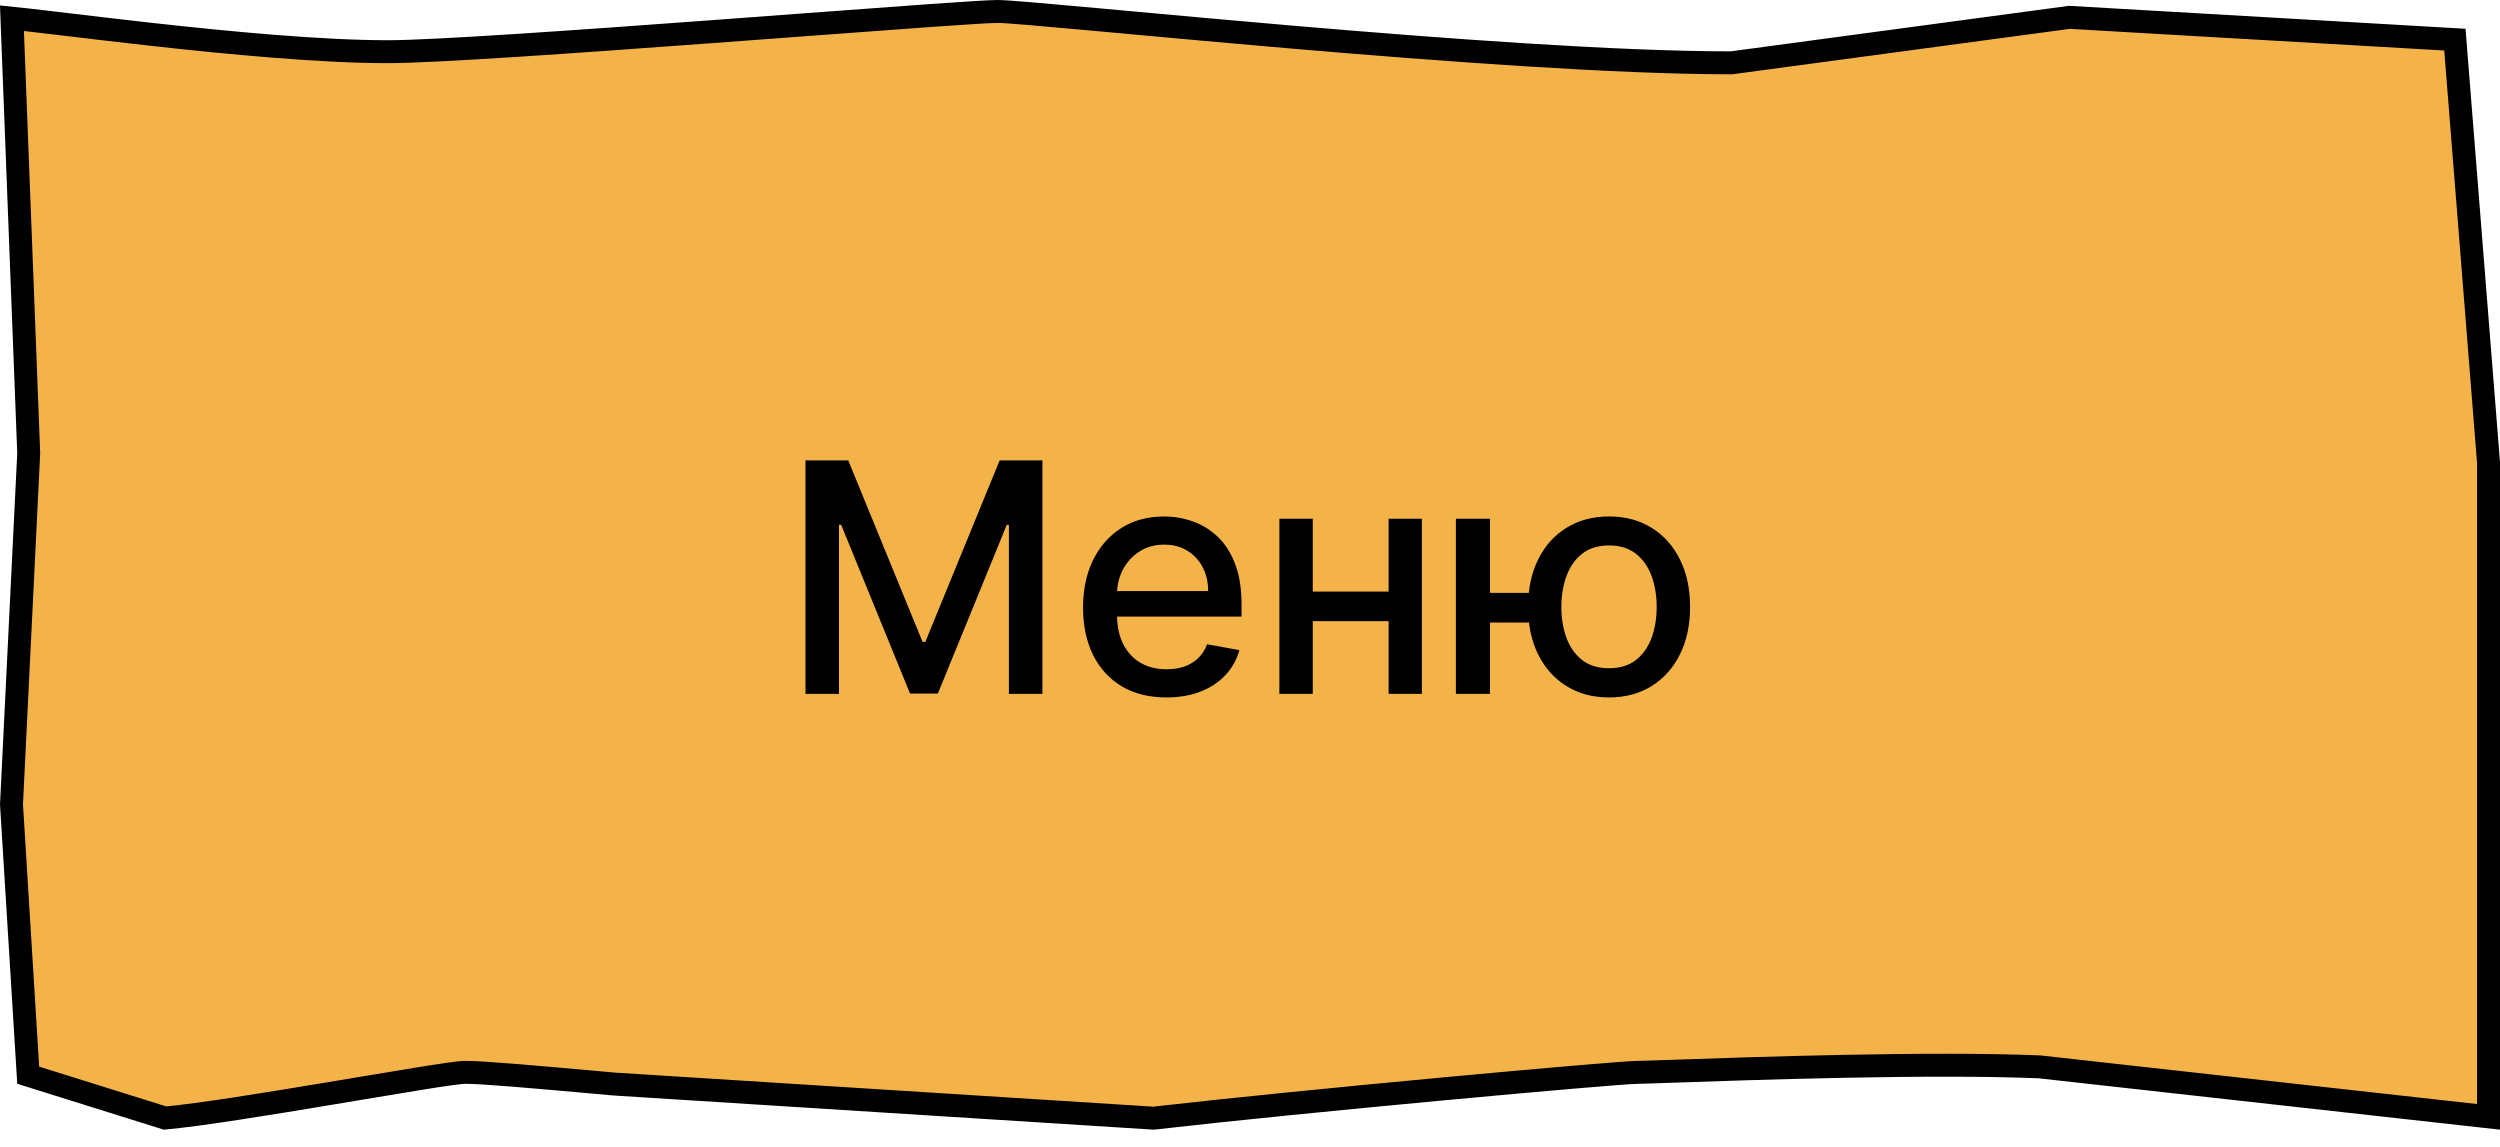<?xml version="1.0" encoding="UTF-8"?> <svg xmlns="http://www.w3.org/2000/svg" width="109" height="50" viewBox="0 0 109 50" fill="none"><path d="M1.251 19.778L1.252 19.756L1.251 19.735L0.521 0.793C0.911 0.832 1.486 0.898 2.215 0.985C2.447 1.012 2.692 1.041 2.949 1.072C4.008 1.199 5.273 1.35 6.633 1.501C10.009 1.876 14.001 2.254 16.914 2.254C18.918 2.254 25.17 1.813 31.098 1.376C32.369 1.282 33.624 1.188 34.82 1.099C39.238 0.77 42.855 0.5 43.495 0.5C43.885 0.5 45.434 0.636 47.752 0.848C48.128 0.882 48.524 0.918 48.936 0.956C51.042 1.149 53.596 1.383 56.331 1.618C62.866 2.177 70.459 2.739 75.462 2.739H75.495L75.528 2.734L90.226 0.756L107.033 1.728L108.5 20.169V42.537V48.695L88.948 46.518L88.931 46.516L88.914 46.515C84.137 46.315 76.237 46.591 72.916 46.707C72.105 46.735 71.567 46.754 71.414 46.754C71.177 46.754 70.125 46.835 68.629 46.963C67.114 47.092 65.106 47.273 62.924 47.476C58.579 47.881 53.534 48.379 50.295 48.752L26.764 47.263C26.468 47.236 26.172 47.21 25.877 47.183C23.411 46.963 21.071 46.754 20.297 46.754C20.149 46.754 19.872 46.788 19.542 46.834C19.196 46.883 18.746 46.953 18.225 47.038C17.478 47.158 16.577 47.309 15.609 47.471C15.226 47.535 14.834 47.601 14.436 47.667C11.674 48.128 8.691 48.612 7.196 48.747L1.23 46.879L0.501 35.072L1.251 19.778Z" fill="#F3B348" stroke="black"></path><path d="M35.119 20.072H36.983L40.224 27.987H40.344L43.585 20.072H45.45V30.254H43.988V22.886H43.894L40.891 30.239H39.678L36.675 22.881H36.58V30.254H35.119V20.072ZM50.855 30.408C50.103 30.408 49.455 30.247 48.911 29.926C48.371 29.601 47.953 29.145 47.658 28.559C47.367 27.969 47.221 27.278 47.221 26.485C47.221 25.703 47.367 25.014 47.658 24.417C47.953 23.821 48.364 23.355 48.891 23.02C49.422 22.686 50.041 22.518 50.751 22.518C51.181 22.518 51.599 22.589 52.003 22.732C52.408 22.874 52.771 23.098 53.092 23.403C53.414 23.708 53.667 24.104 53.853 24.591C54.038 25.075 54.131 25.663 54.131 26.356V26.883H48.061V25.77H52.675C52.675 25.378 52.595 25.032 52.436 24.73C52.277 24.425 52.053 24.185 51.765 24.01C51.48 23.834 51.145 23.746 50.761 23.746C50.343 23.746 49.978 23.849 49.667 24.054C49.358 24.256 49.12 24.522 48.951 24.85C48.785 25.175 48.702 25.528 48.702 25.909V26.779C48.702 27.289 48.792 27.723 48.971 28.081C49.153 28.439 49.407 28.713 49.731 28.902C50.056 29.087 50.436 29.18 50.87 29.18C51.152 29.18 51.408 29.14 51.64 29.061C51.873 28.978 52.073 28.855 52.242 28.693C52.411 28.53 52.54 28.33 52.63 28.091L54.037 28.345C53.924 28.759 53.722 29.122 53.43 29.434C53.142 29.742 52.779 29.982 52.341 30.154C51.907 30.323 51.412 30.408 50.855 30.408ZM60.956 25.794V27.082H56.82V25.794H60.956ZM57.237 22.617V30.254H55.781V22.617H57.237ZM61.995 22.617V30.254H60.543V22.617H61.995ZM67.827 25.849V27.142H63.755V25.849H67.827ZM64.963 22.617V30.254H63.477V22.617H64.963ZM70.153 30.408C69.444 30.408 68.824 30.242 68.294 29.911C67.764 29.579 67.353 29.119 67.061 28.529C66.769 27.936 66.624 27.248 66.624 26.466C66.624 25.677 66.769 24.987 67.061 24.397C67.353 23.804 67.764 23.343 68.294 23.015C68.824 22.684 69.444 22.518 70.153 22.518C70.866 22.518 71.486 22.684 72.013 23.015C72.543 23.343 72.954 23.804 73.246 24.397C73.541 24.987 73.688 25.677 73.688 26.466C73.688 27.248 73.541 27.936 73.246 28.529C72.954 29.119 72.543 29.579 72.013 29.911C71.486 30.242 70.866 30.408 70.153 30.408ZM70.153 29.135C70.634 29.135 71.027 29.014 71.332 28.772C71.64 28.527 71.867 28.202 72.013 27.798C72.159 27.394 72.231 26.95 72.231 26.466C72.231 25.978 72.159 25.533 72.013 25.128C71.867 24.721 71.64 24.394 71.332 24.149C71.027 23.904 70.634 23.781 70.153 23.781C69.676 23.781 69.283 23.904 68.975 24.149C68.667 24.394 68.44 24.721 68.294 25.128C68.148 25.533 68.075 25.978 68.075 26.466C68.075 26.95 68.148 27.394 68.294 27.798C68.44 28.202 68.667 28.527 68.975 28.772C69.283 29.014 69.676 29.135 70.153 29.135Z" fill="black"></path></svg> 